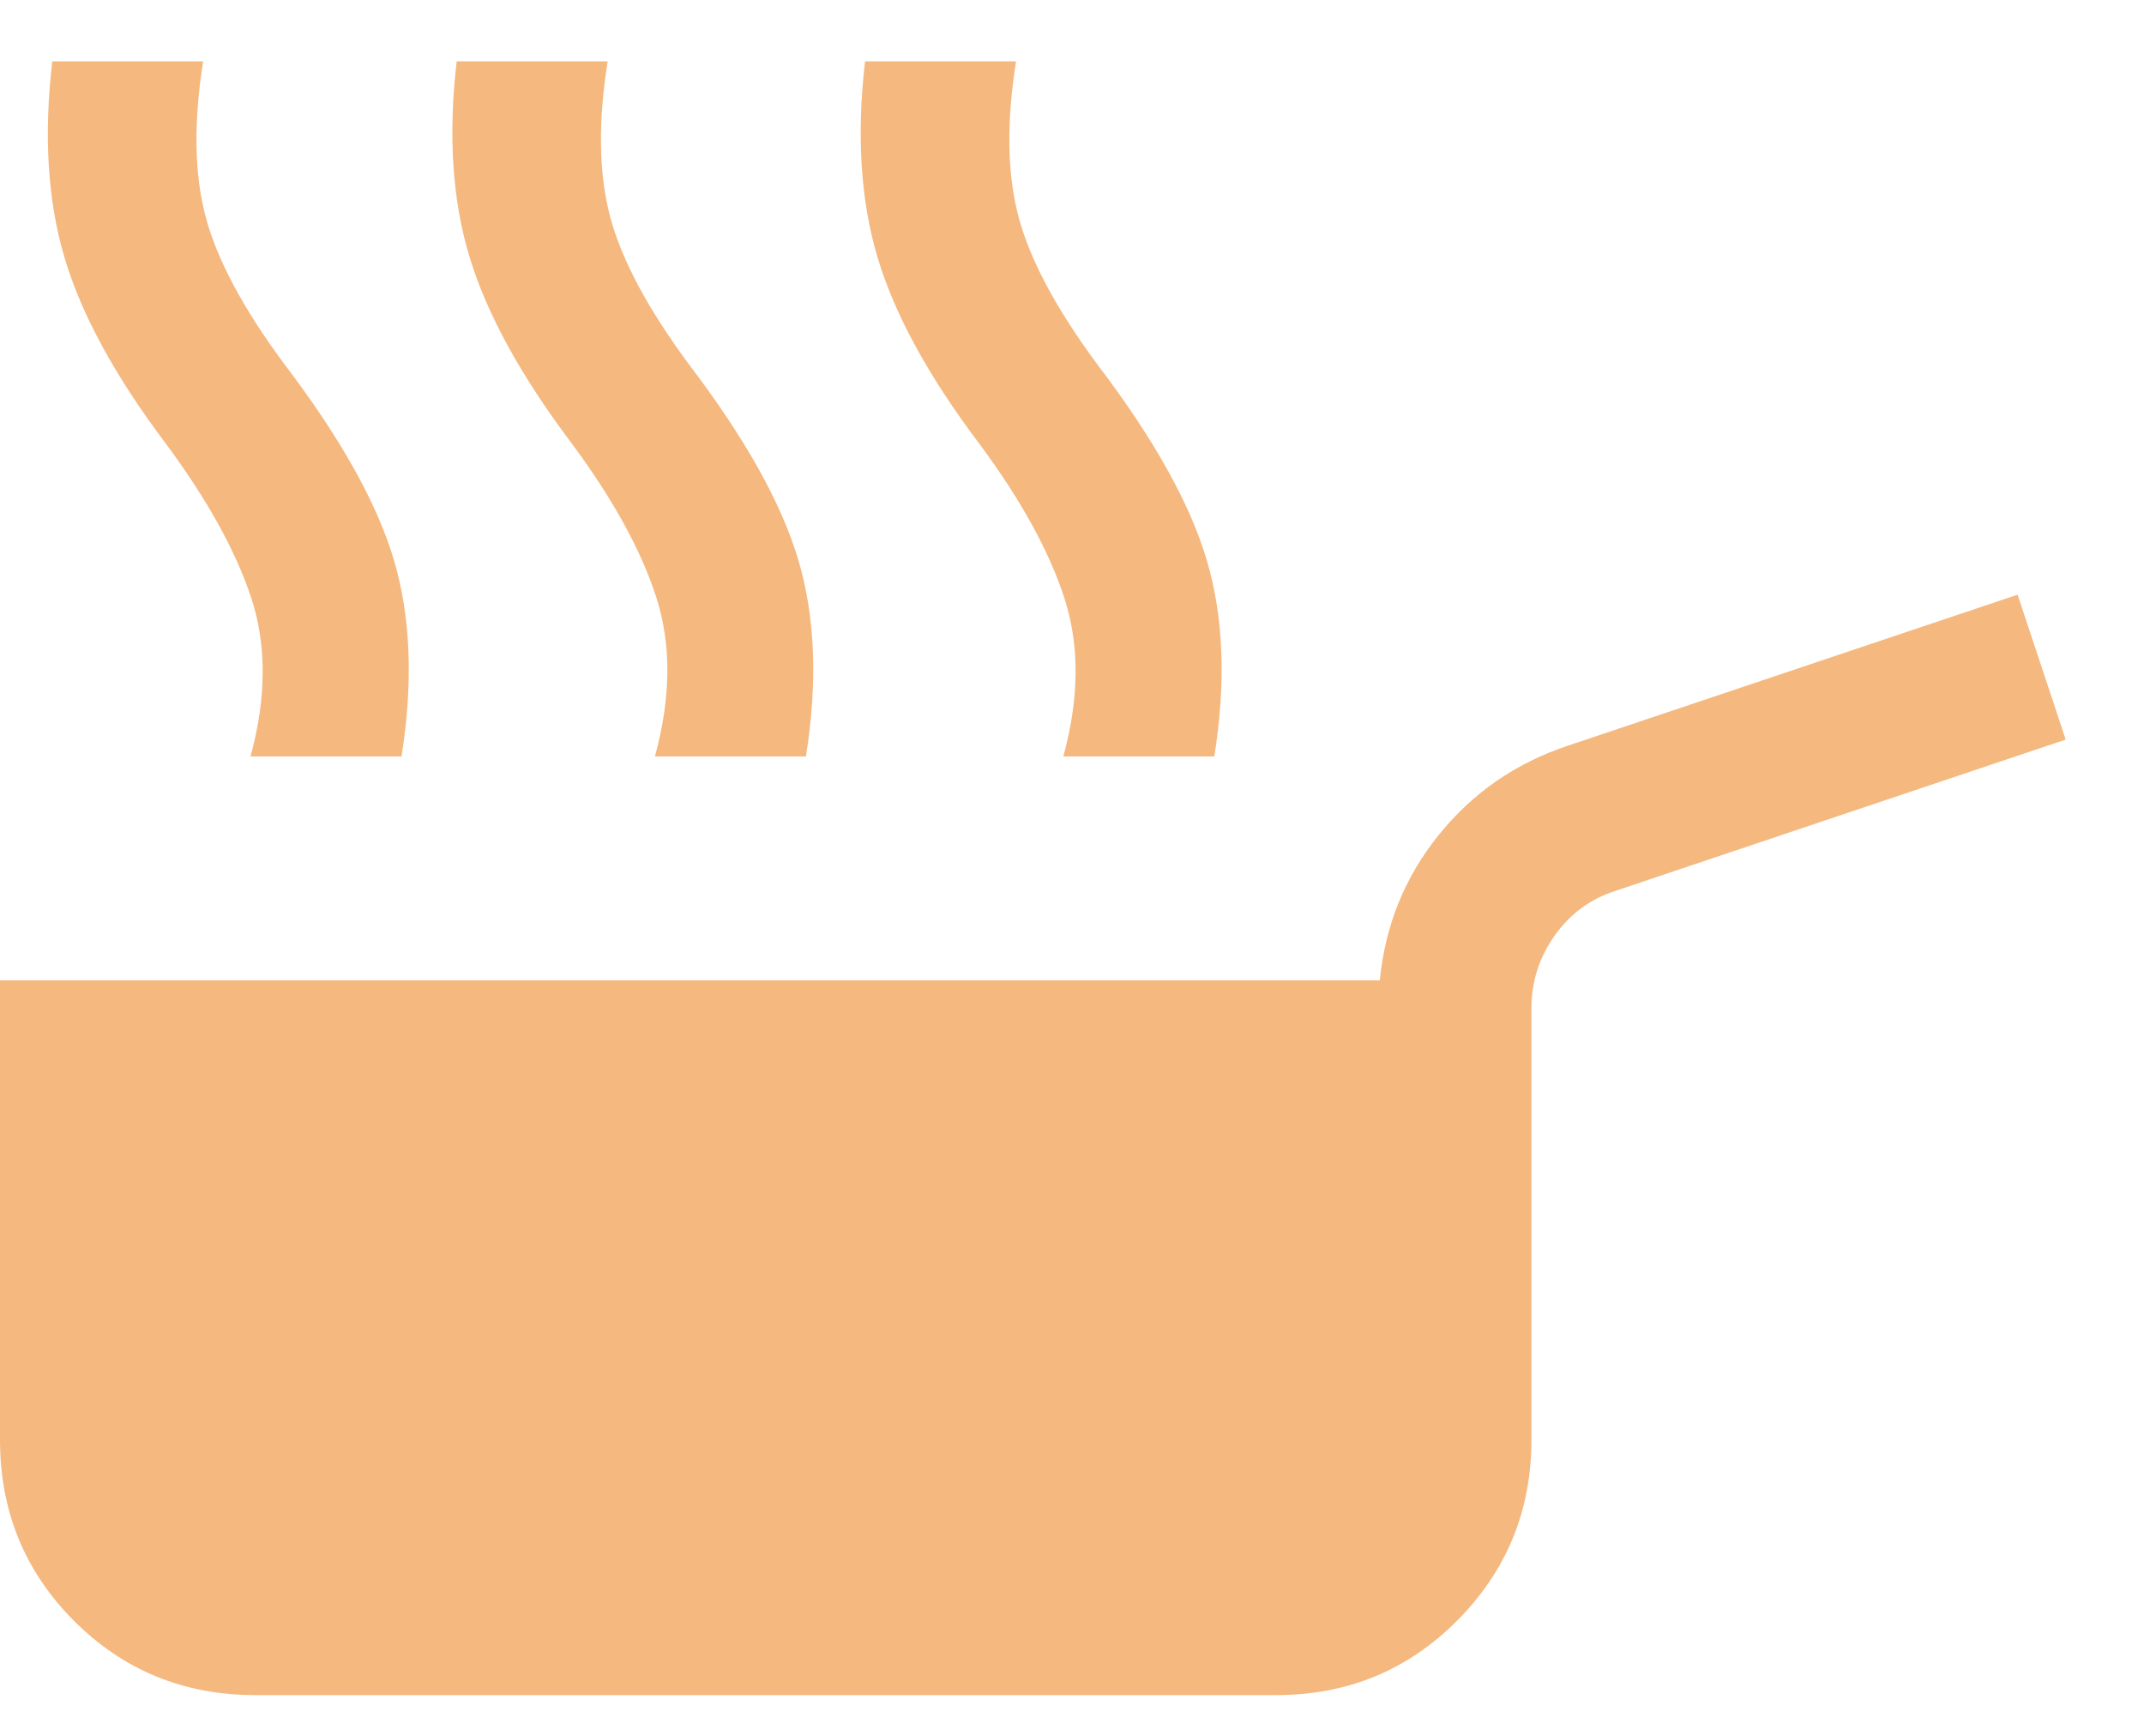 <svg xmlns="http://www.w3.org/2000/svg" width="21" height="17" viewBox="0 0 21 17" fill="none"><path d="M2.5 16.601C1.801 16.601 1.21 16.359 0.726 15.875C0.242 15.391 0 14.799 0 14.101V9.601H13.515C13.567 9.066 13.758 8.593 14.089 8.181C14.421 7.768 14.84 7.477 15.348 7.306L19.762 5.824L20.233 7.243L15.819 8.726C15.574 8.805 15.377 8.952 15.226 9.165C15.075 9.379 15 9.616 15 9.878V14.101C15 14.793 14.758 15.383 14.274 15.87C13.79 16.357 13.199 16.601 12.5 16.601H2.5ZM2.454 7.408C2.61 6.834 2.613 6.317 2.461 5.856C2.309 5.396 2.031 4.894 1.629 4.351C1.13 3.69 0.798 3.082 0.633 2.526C0.467 1.969 0.427 1.328 0.512 0.601H1.99C1.895 1.196 1.903 1.703 2.014 2.122C2.125 2.541 2.382 3.022 2.785 3.566C3.335 4.288 3.692 4.927 3.858 5.483C4.023 6.04 4.048 6.681 3.933 7.408H2.454ZM6.415 7.408C6.572 6.834 6.577 6.317 6.43 5.856C6.283 5.396 6.008 4.894 5.606 4.351C5.107 3.69 4.772 3.082 4.602 2.526C4.431 1.969 4.388 1.328 4.473 0.601H5.952C5.857 1.196 5.865 1.703 5.976 2.122C6.087 2.541 6.344 3.022 6.746 3.566C7.296 4.288 7.654 4.927 7.819 5.483C7.985 6.04 8.01 6.681 7.894 7.408H6.415ZM10.415 7.408C10.572 6.834 10.575 6.317 10.425 5.856C10.275 5.396 9.999 4.894 9.596 4.351C9.097 3.69 8.764 3.082 8.597 2.526C8.43 1.969 8.388 1.328 8.473 0.601H9.952C9.857 1.196 9.865 1.703 9.976 2.122C10.087 2.541 10.344 3.022 10.746 3.566C11.296 4.288 11.654 4.927 11.819 5.483C11.985 6.04 12.01 6.681 11.894 7.408H10.415Z" fill="#F5B87F"></path></svg>